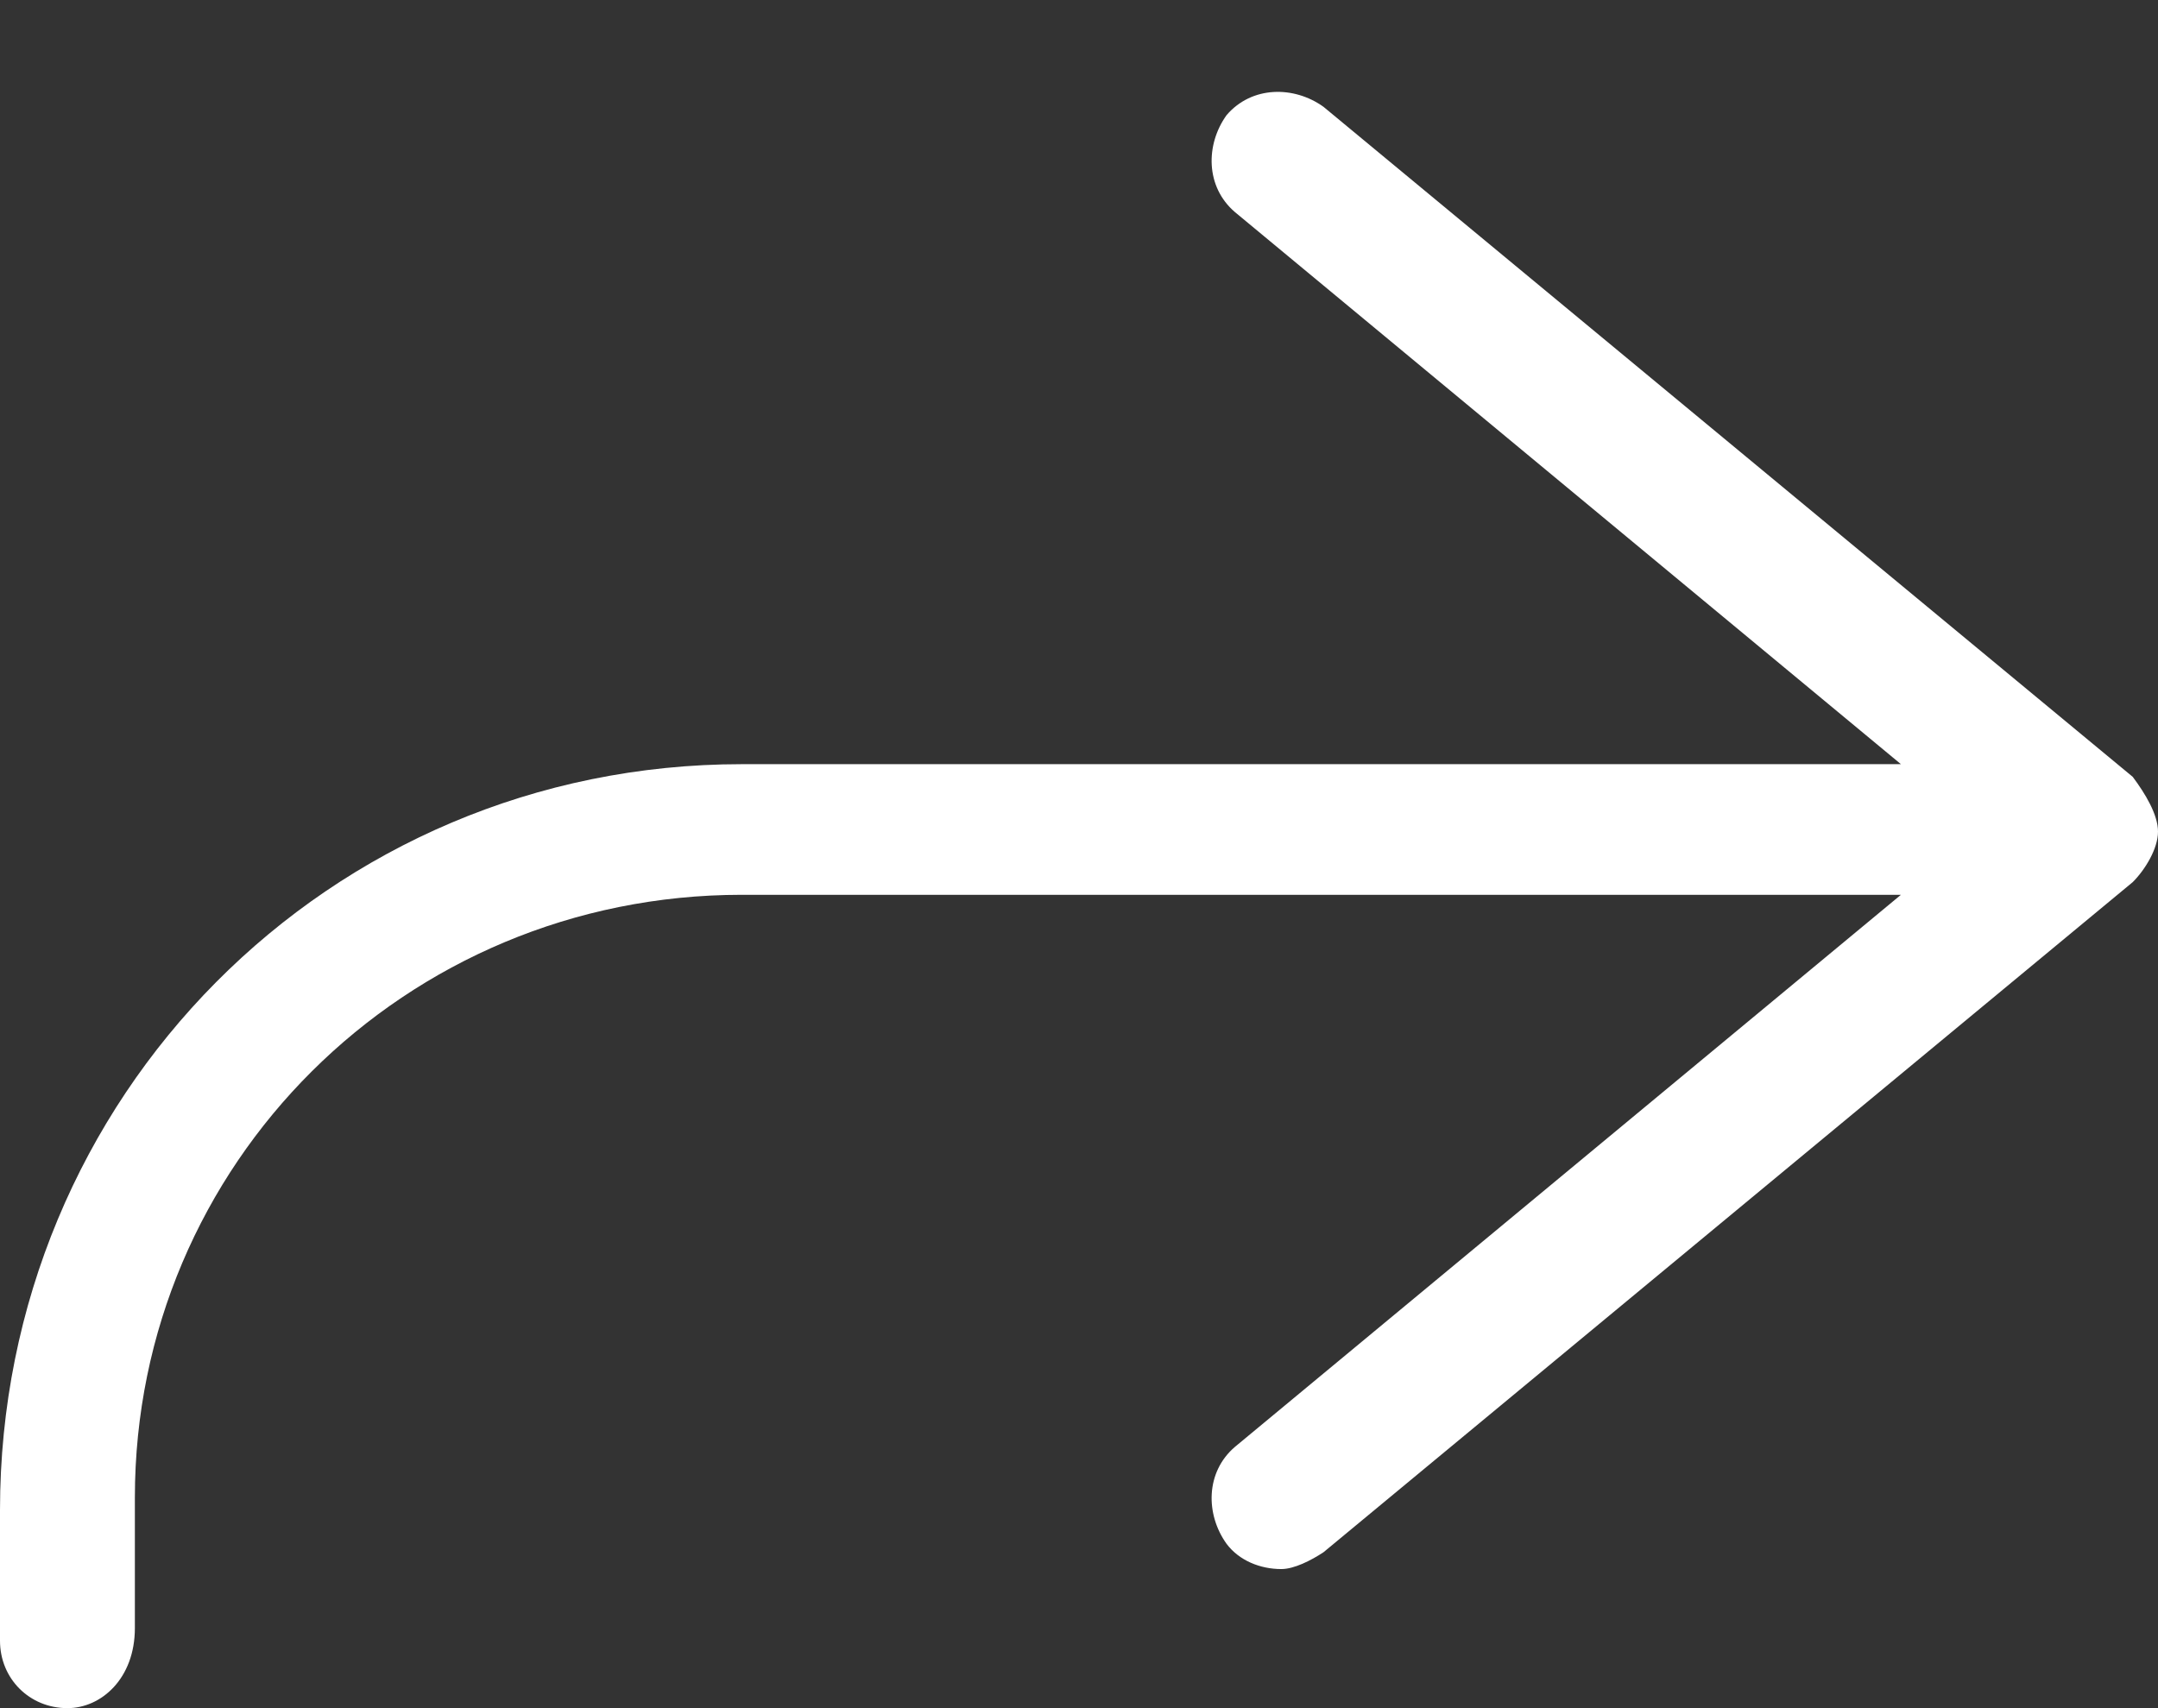 <svg width="24" height="19" viewBox="0 0 24 19" fill="none" xmlns="http://www.w3.org/2000/svg">
<rect x="0" y="0" width="24" height="19" fill="#333333" stroke="none"/>
<path d="M8.25 8.5H21.141L13.734 2.359C13.406 2.078 13.406 1.609 13.641 1.281C13.922 0.953 14.391 0.953 14.719 1.188L23.719 8.641C23.859 8.828 24 9.062 24 9.25C24 9.438 23.859 9.672 23.719 9.812L14.719 17.266C14.578 17.359 14.391 17.453 14.25 17.453C14.016 17.453 13.781 17.359 13.641 17.172C13.406 16.844 13.406 16.375 13.734 16.094L21.141 9.953H8.25C4.5 9.953 1.5 12.953 1.5 16.656V18.109C1.5 18.672 1.125 19 0.75 19C0.328 19 0 18.672 0 18.25V16.797C0 12.203 3.656 8.5 8.25 8.5Z" fill="white"/>
</svg>
